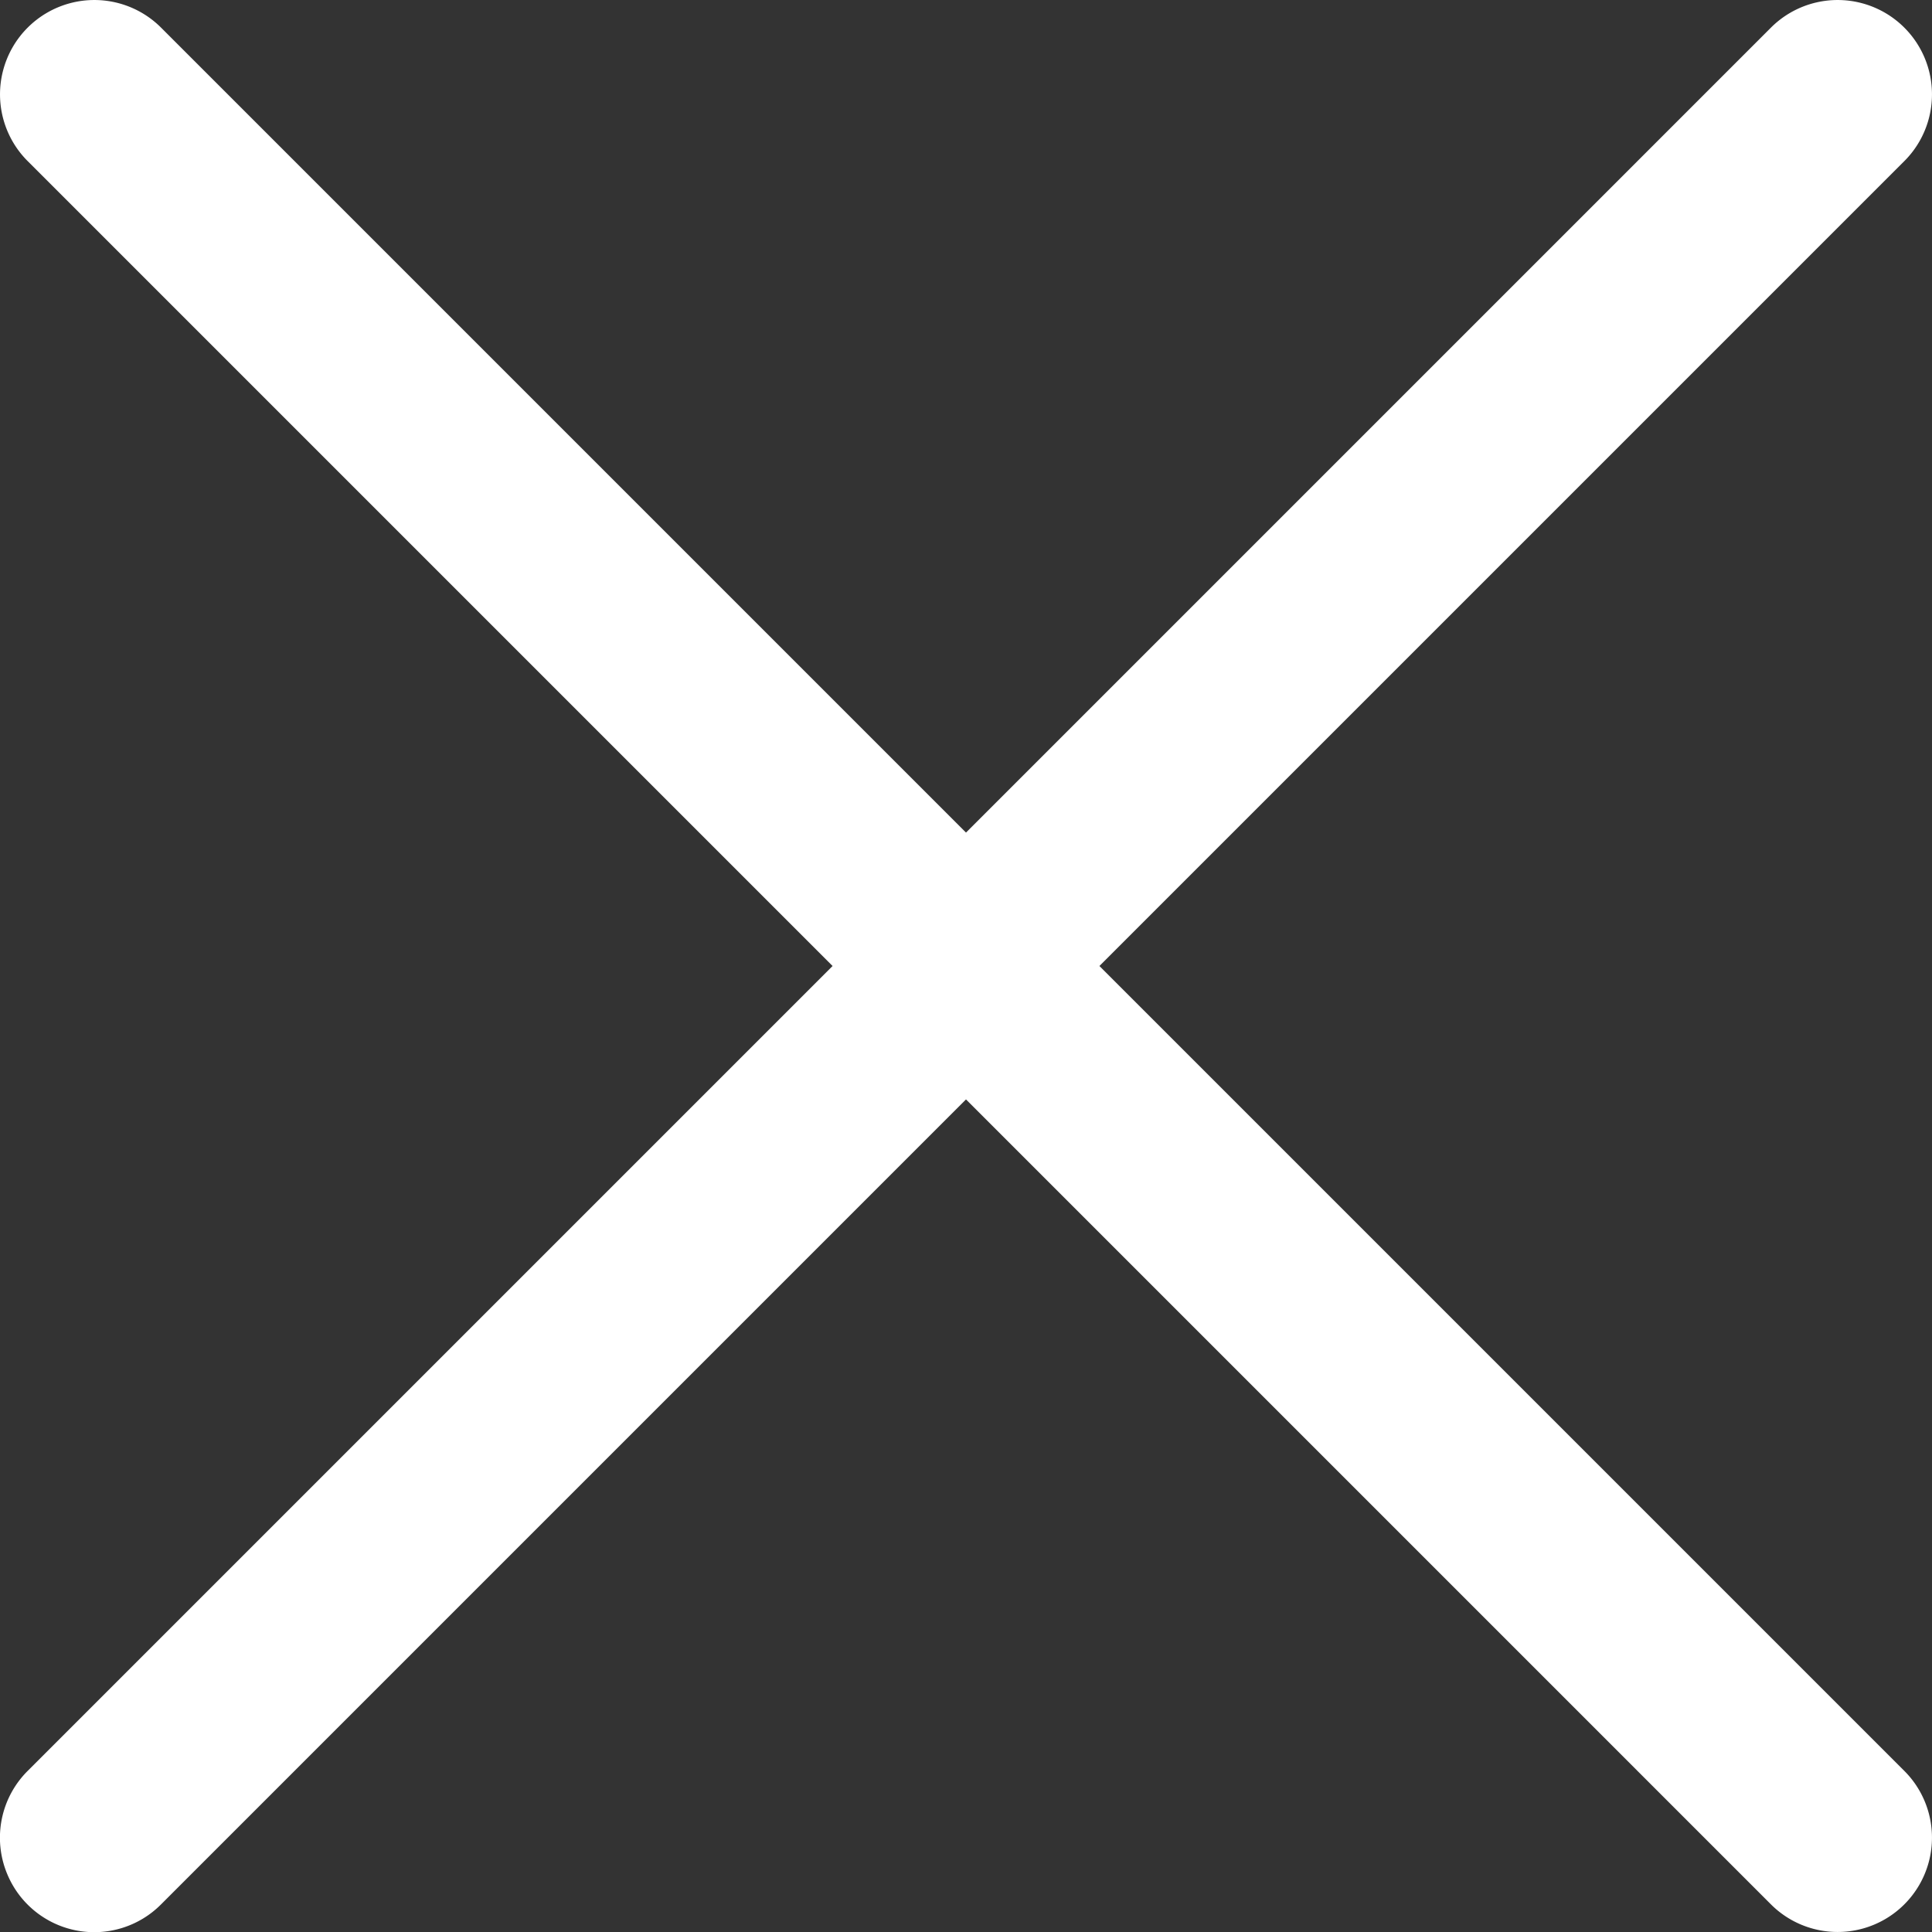 <svg width="16" height="16" viewBox="0 0 16 16" xmlns="http://www.w3.org/2000/svg">
    <rect x="0" y="0" width="16" height="16" fill="#333333" stroke="none"/>
    <path d="M1.334.229 8 6.895 14.666.229a.781.781 0 1 1 1.105 1.105L9.105 8l6.666 6.666a.781.781 0 1 1-1.105 1.105L8 9.105l-6.666 6.666a.78.78 0 0 1-1.275-.253.781.781 0 0 1 .17-.852L6.895 8 .229 1.334A.781.781 0 0 1 1.334.229z" fill="#FFF" fill-rule="nonzero"/>
</svg>
